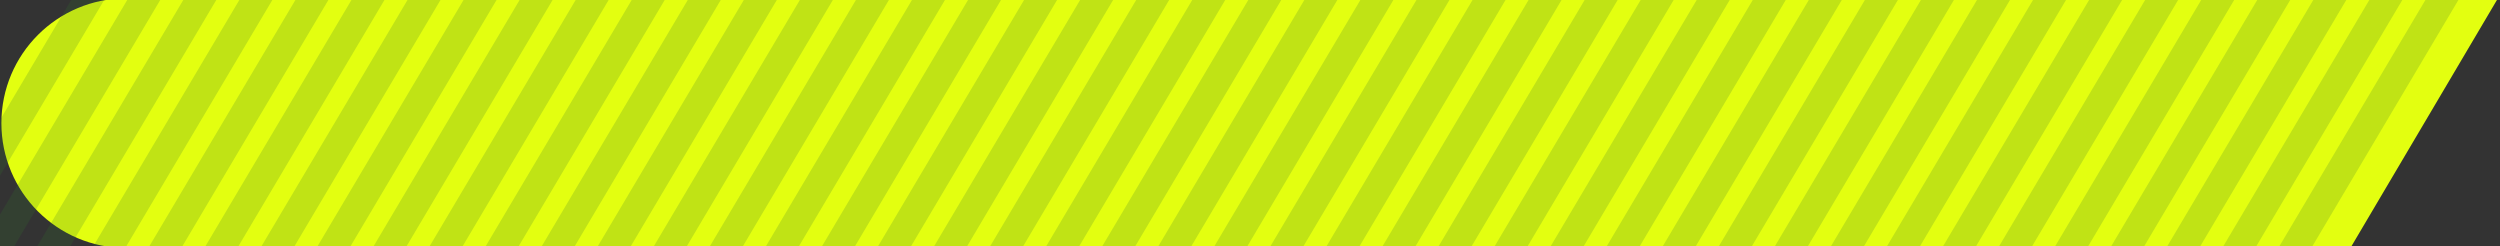 <svg width="406" height="40" viewBox="0 0 406 40" fill="none" xmlns="http://www.w3.org/2000/svg">
<rect x="0" y="0" width="406" height="40" fill="#333333" stroke="none"/>
<path d="M0.227 20C0.227 8.805 9.303 -0.271 20.498 -0.271H405.663L381.705 40.272H20.498C9.303 40.272 0.227 31.196 0.227 20Z" fill="#E3FF10"/>
<g opacity="0.2">
<line y1="-2.304" x2="64.269" y2="-2.304" transform="matrix(-0.51 0.86 -0.855 -0.519 398.742 -8.191)" stroke="#30742A" stroke-width="4.607"/>
<line y1="-2.304" x2="64.269" y2="-2.304" transform="matrix(-0.51 0.86 -0.855 -0.519 389.635 -8.191)" stroke="#30742A" stroke-width="4.607"/>
<line y1="-2.304" x2="64.269" y2="-2.304" transform="matrix(-0.51 0.86 -0.855 -0.519 380.535 -8.191)" stroke="#30742A" stroke-width="4.607"/>
<line y1="-2.304" x2="64.269" y2="-2.304" transform="matrix(-0.51 0.86 -0.855 -0.519 371.43 -8.191)" stroke="#30742A" stroke-width="4.607"/>
<line y1="-2.304" x2="64.269" y2="-2.304" transform="matrix(-0.51 0.86 -0.855 -0.519 362.33 -8.191)" stroke="#30742A" stroke-width="4.607"/>
<line y1="-2.304" x2="64.269" y2="-2.304" transform="matrix(-0.51 0.86 -0.855 -0.519 353.225 -8.191)" stroke="#30742A" stroke-width="4.607"/>
<line y1="-2.304" x2="64.269" y2="-2.304" transform="matrix(-0.51 0.86 -0.855 -0.519 344.125 -8.191)" stroke="#30742A" stroke-width="4.607"/>
<line y1="-2.304" x2="64.269" y2="-2.304" transform="matrix(-0.51 0.86 -0.855 -0.519 335.018 -8.191)" stroke="#30742A" stroke-width="4.607"/>
<line y1="-2.304" x2="64.269" y2="-2.304" transform="matrix(-0.51 0.86 -0.855 -0.519 325.918 -8.191)" stroke="#30742A" stroke-width="4.607"/>
<line y1="-2.304" x2="64.269" y2="-2.304" transform="matrix(-0.51 0.86 -0.855 -0.519 316.812 -8.191)" stroke="#30742A" stroke-width="4.607"/>
<line y1="-2.304" x2="64.269" y2="-2.304" transform="matrix(-0.51 0.86 -0.855 -0.519 307.713 -8.191)" stroke="#30742A" stroke-width="4.607"/>
<line y1="-2.304" x2="64.269" y2="-2.304" transform="matrix(-0.51 0.86 -0.855 -0.519 298.605 -8.191)" stroke="#30742A" stroke-width="4.607"/>
<line y1="-2.304" x2="64.269" y2="-2.304" transform="matrix(-0.51 0.86 -0.855 -0.519 289.506 -8.191)" stroke="#30742A" stroke-width="4.607"/>
<line y1="-2.304" x2="64.269" y2="-2.304" transform="matrix(-0.51 0.86 -0.855 -0.519 280.4 -8.191)" stroke="#30742A" stroke-width="4.607"/>
<line y1="-2.304" x2="64.269" y2="-2.304" transform="matrix(-0.51 0.86 -0.855 -0.519 271.301 -8.191)" stroke="#30742A" stroke-width="4.607"/>
<line y1="-2.304" x2="64.269" y2="-2.304" transform="matrix(-0.51 0.86 -0.855 -0.519 262.203 -8.191)" stroke="#30742A" stroke-width="4.607"/>
<line y1="-2.304" x2="64.269" y2="-2.304" transform="matrix(-0.51 0.86 -0.855 -0.519 253.096 -8.191)" stroke="#30742A" stroke-width="4.607"/>
<line y1="-2.304" x2="64.269" y2="-2.304" transform="matrix(-0.51 0.86 -0.855 -0.519 243.998 -8.191)" stroke="#30742A" stroke-width="4.607"/>
<line y1="-2.304" x2="64.269" y2="-2.304" transform="matrix(-0.51 0.86 -0.855 -0.519 234.889 -8.191)" stroke="#30742A" stroke-width="4.607"/>
<line y1="-2.304" x2="64.269" y2="-2.304" transform="matrix(-0.51 0.86 -0.855 -0.519 225.783 -8.191)" stroke="#30742A" stroke-width="4.607"/>
<line y1="-2.304" x2="64.269" y2="-2.304" transform="matrix(-0.51 0.86 -0.855 -0.519 216.682 -8.191)" stroke="#30742A" stroke-width="4.607"/>
<line y1="-2.304" x2="64.269" y2="-2.304" transform="matrix(-0.51 0.86 -0.855 -0.519 207.578 -8.191)" stroke="#30742A" stroke-width="4.607"/>
<line y1="-2.304" x2="64.269" y2="-2.304" transform="matrix(-0.51 0.86 -0.855 -0.519 198.475 -8.191)" stroke="#30742A" stroke-width="4.607"/>
<line y1="-2.304" x2="64.269" y2="-2.304" transform="matrix(-0.51 0.86 -0.855 -0.519 189.371 -8.191)" stroke="#30742A" stroke-width="4.607"/>
<line y1="-2.304" x2="64.269" y2="-2.304" transform="matrix(-0.51 0.86 -0.855 -0.519 180.27 -8.191)" stroke="#30742A" stroke-width="4.607"/>
<line y1="-2.304" x2="64.269" y2="-2.304" transform="matrix(-0.51 0.86 -0.855 -0.519 171.166 -8.191)" stroke="#30742A" stroke-width="4.607"/>
<line y1="-2.304" x2="64.269" y2="-2.304" transform="matrix(-0.51 0.86 -0.855 -0.519 162.064 -8.191)" stroke="#30742A" stroke-width="4.607"/>
<line y1="-2.304" x2="64.269" y2="-2.304" transform="matrix(-0.51 0.86 -0.855 -0.519 152.959 -8.191)" stroke="#30742A" stroke-width="4.607"/>
<line y1="-2.304" x2="64.269" y2="-2.304" transform="matrix(-0.51 0.86 -0.855 -0.519 143.857 -8.191)" stroke="#30742A" stroke-width="4.607"/>
<line y1="-2.304" x2="64.269" y2="-2.304" transform="matrix(-0.51 0.86 -0.855 -0.519 134.754 -8.191)" stroke="#30742A" stroke-width="4.607"/>
<line y1="-2.304" x2="64.269" y2="-2.304" transform="matrix(-0.51 0.86 -0.855 -0.519 125.652 -8.191)" stroke="#30742A" stroke-width="4.607"/>
<line y1="-2.304" x2="64.269" y2="-2.304" transform="matrix(-0.51 0.86 -0.855 -0.519 116.549 -8.191)" stroke="#30742A" stroke-width="4.607"/>
<line y1="-2.304" x2="64.269" y2="-2.304" transform="matrix(-0.51 0.86 -0.855 -0.519 107.445 -8.191)" stroke="#30742A" stroke-width="4.607"/>
<line y1="-2.304" x2="64.269" y2="-2.304" transform="matrix(-0.51 0.86 -0.855 -0.519 98.342 -8.191)" stroke="#30742A" stroke-width="4.607"/>
<line y1="-2.304" x2="64.269" y2="-2.304" transform="matrix(-0.51 0.86 -0.855 -0.519 89.24 -8.191)" stroke="#30742A" stroke-width="4.607"/>
<line y1="-2.304" x2="64.269" y2="-2.304" transform="matrix(-0.51 0.86 -0.855 -0.519 80.137 -8.191)" stroke="#30742A" stroke-width="4.607"/>
<line y1="-2.304" x2="64.269" y2="-2.304" transform="matrix(-0.51 0.86 -0.855 -0.519 71.035 -8.191)" stroke="#30742A" stroke-width="4.607"/>
<line y1="-2.304" x2="64.269" y2="-2.304" transform="matrix(-0.51 0.86 -0.855 -0.519 61.932 -8.191)" stroke="#30742A" stroke-width="4.607"/>
<line y1="-2.304" x2="64.269" y2="-2.304" transform="matrix(-0.51 0.86 -0.855 -0.519 52.828 -8.191)" stroke="#30742A" stroke-width="4.607"/>
<line y1="-2.304" x2="64.269" y2="-2.304" transform="matrix(-0.51 0.86 -0.855 -0.519 43.725 -8.191)" stroke="#30742A" stroke-width="4.607"/>
<line y1="-2.304" x2="64.269" y2="-2.304" transform="matrix(-0.51 0.86 -0.855 -0.519 34.623 -8.191)" stroke="#30742A" stroke-width="4.607"/>
<line y1="-2.304" x2="64.269" y2="-2.304" transform="matrix(-0.51 0.86 -0.855 -0.519 25.52 -8.191)" stroke="#30742A" stroke-width="4.607"/>
<line y1="-2.304" x2="64.269" y2="-2.304" transform="matrix(-0.51 0.86 -0.855 -0.519 16.418 -8.191)" stroke="#30742A" stroke-width="4.607"/>
</g>
</svg>
